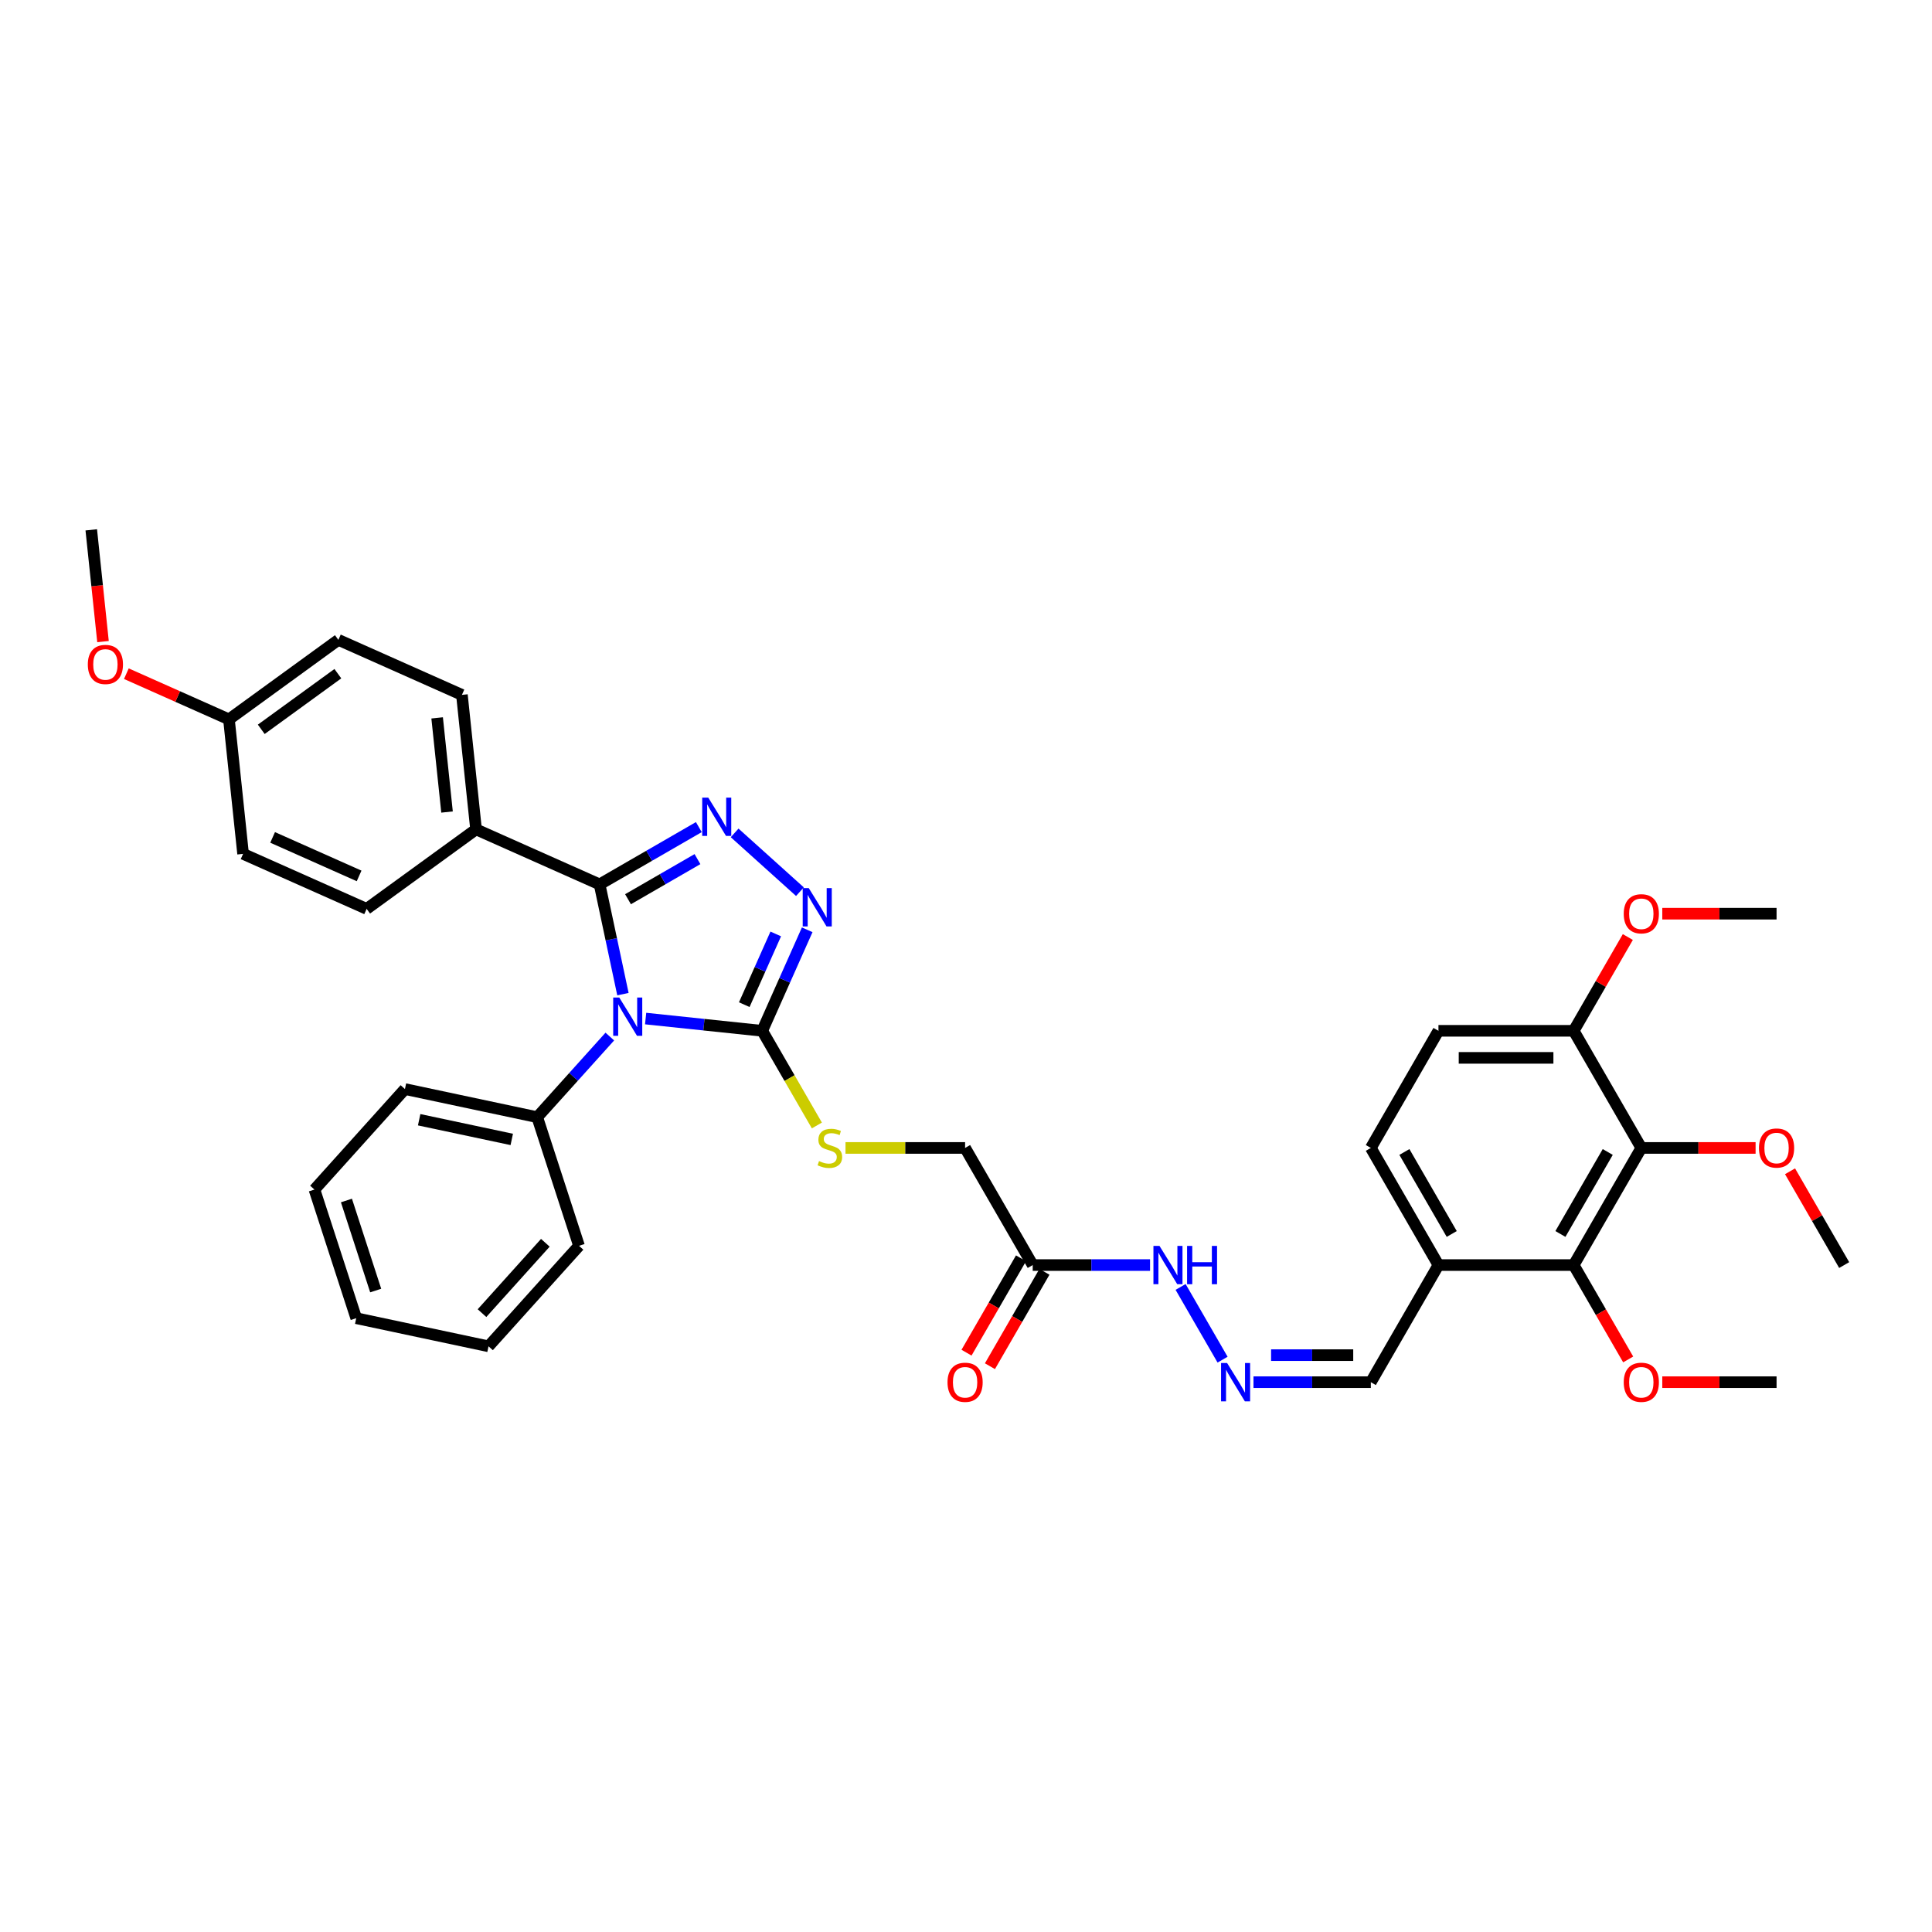 <?xml version='1.0' encoding='iso-8859-1'?>
<svg version='1.1' baseProfile='full'
              xmlns='http://www.w3.org/2000/svg'
                      xmlns:rdkit='http://www.rdkit.org/xml'
                      xmlns:xlink='http://www.w3.org/1999/xlink'
                  xml:space='preserve'
width='1000px' height='1000px' viewBox='0 0 1000 1000'>
<!-- END OF HEADER -->
<rect style='opacity:1.0;fill:#FFFFFF;stroke:none' width='1000' height='1000' x='0' y='0'> </rect>
<path class='bond-0' d='M 322.431,514.568 L 316.393,486.163' style='fill:none;fill-rule:evenodd;stroke:#0000FF;stroke-width:6px;stroke-linecap:butt;stroke-linejoin:miter;stroke-opacity:1' />
<path class='bond-0' d='M 316.393,486.163 L 310.355,457.758' style='fill:none;fill-rule:evenodd;stroke:#000000;stroke-width:6px;stroke-linecap:butt;stroke-linejoin:miter;stroke-opacity:1' />
<path class='bond-2' d='M 334.178,527.204 L 364.353,530.376' style='fill:none;fill-rule:evenodd;stroke:#0000FF;stroke-width:6px;stroke-linecap:butt;stroke-linejoin:miter;stroke-opacity:1' />
<path class='bond-2' d='M 364.353,530.376 L 394.528,533.547' style='fill:none;fill-rule:evenodd;stroke:#000000;stroke-width:6px;stroke-linecap:butt;stroke-linejoin:miter;stroke-opacity:1' />
<path class='bond-10' d='M 315.641,536.524 L 296.855,557.388' style='fill:none;fill-rule:evenodd;stroke:#0000FF;stroke-width:6px;stroke-linecap:butt;stroke-linejoin:miter;stroke-opacity:1' />
<path class='bond-10' d='M 296.855,557.388 L 278.069,578.252' style='fill:none;fill-rule:evenodd;stroke:#000000;stroke-width:6px;stroke-linecap:butt;stroke-linejoin:miter;stroke-opacity:1' />
<path class='bond-1' d='M 310.355,457.758 L 336.033,442.933' style='fill:none;fill-rule:evenodd;stroke:#000000;stroke-width:6px;stroke-linecap:butt;stroke-linejoin:miter;stroke-opacity:1' />
<path class='bond-1' d='M 336.033,442.933 L 361.711,428.108' style='fill:none;fill-rule:evenodd;stroke:#0000FF;stroke-width:6px;stroke-linecap:butt;stroke-linejoin:miter;stroke-opacity:1' />
<path class='bond-1' d='M 325.059,465.435 L 343.033,455.057' style='fill:none;fill-rule:evenodd;stroke:#000000;stroke-width:6px;stroke-linecap:butt;stroke-linejoin:miter;stroke-opacity:1' />
<path class='bond-1' d='M 343.033,455.057 L 361.008,444.68' style='fill:none;fill-rule:evenodd;stroke:#0000FF;stroke-width:6px;stroke-linecap:butt;stroke-linejoin:miter;stroke-opacity:1' />
<path class='bond-9' d='M 310.355,457.758 L 246.405,429.285' style='fill:none;fill-rule:evenodd;stroke:#000000;stroke-width:6px;stroke-linecap:butt;stroke-linejoin:miter;stroke-opacity:1' />
<path class='bond-37' d='M 380.247,431.102 L 414.044,461.533' style='fill:none;fill-rule:evenodd;stroke:#0000FF;stroke-width:6px;stroke-linecap:butt;stroke-linejoin:miter;stroke-opacity:1' />
<path class='bond-3' d='M 394.528,533.547 L 406.168,507.404' style='fill:none;fill-rule:evenodd;stroke:#000000;stroke-width:6px;stroke-linecap:butt;stroke-linejoin:miter;stroke-opacity:1' />
<path class='bond-3' d='M 406.168,507.404 L 417.808,481.26' style='fill:none;fill-rule:evenodd;stroke:#0000FF;stroke-width:6px;stroke-linecap:butt;stroke-linejoin:miter;stroke-opacity:1' />
<path class='bond-3' d='M 385.23,520.01 L 393.378,501.709' style='fill:none;fill-rule:evenodd;stroke:#000000;stroke-width:6px;stroke-linecap:butt;stroke-linejoin:miter;stroke-opacity:1' />
<path class='bond-3' d='M 393.378,501.709 L 401.526,483.408' style='fill:none;fill-rule:evenodd;stroke:#0000FF;stroke-width:6px;stroke-linecap:butt;stroke-linejoin:miter;stroke-opacity:1' />
<path class='bond-7' d='M 394.528,533.547 L 408.67,558.042' style='fill:none;fill-rule:evenodd;stroke:#000000;stroke-width:6px;stroke-linecap:butt;stroke-linejoin:miter;stroke-opacity:1' />
<path class='bond-7' d='M 408.67,558.042 L 422.812,582.537' style='fill:none;fill-rule:evenodd;stroke:#CCCC00;stroke-width:6px;stroke-linecap:butt;stroke-linejoin:miter;stroke-opacity:1' />
<path class='bond-4' d='M 849.542,594.171 L 814.541,654.795' style='fill:none;fill-rule:evenodd;stroke:#000000;stroke-width:6px;stroke-linecap:butt;stroke-linejoin:miter;stroke-opacity:1' />
<path class='bond-4' d='M 832.167,596.264 L 807.667,638.701' style='fill:none;fill-rule:evenodd;stroke:#000000;stroke-width:6px;stroke-linecap:butt;stroke-linejoin:miter;stroke-opacity:1' />
<path class='bond-21' d='M 849.542,594.171 L 879.118,594.171' style='fill:none;fill-rule:evenodd;stroke:#000000;stroke-width:6px;stroke-linecap:butt;stroke-linejoin:miter;stroke-opacity:1' />
<path class='bond-21' d='M 879.118,594.171 L 908.694,594.171' style='fill:none;fill-rule:evenodd;stroke:#FF0000;stroke-width:6px;stroke-linecap:butt;stroke-linejoin:miter;stroke-opacity:1' />
<path class='bond-40' d='M 849.542,594.171 L 814.541,533.547' style='fill:none;fill-rule:evenodd;stroke:#000000;stroke-width:6px;stroke-linecap:butt;stroke-linejoin:miter;stroke-opacity:1' />
<path class='bond-5' d='M 814.541,654.795 L 744.539,654.795' style='fill:none;fill-rule:evenodd;stroke:#000000;stroke-width:6px;stroke-linecap:butt;stroke-linejoin:miter;stroke-opacity:1' />
<path class='bond-22' d='M 814.541,654.795 L 828.643,679.219' style='fill:none;fill-rule:evenodd;stroke:#000000;stroke-width:6px;stroke-linecap:butt;stroke-linejoin:miter;stroke-opacity:1' />
<path class='bond-22' d='M 828.643,679.219 L 842.744,703.644' style='fill:none;fill-rule:evenodd;stroke:#FF0000;stroke-width:6px;stroke-linecap:butt;stroke-linejoin:miter;stroke-opacity:1' />
<path class='bond-6' d='M 534.533,654.795 L 499.532,594.171' style='fill:none;fill-rule:evenodd;stroke:#000000;stroke-width:6px;stroke-linecap:butt;stroke-linejoin:miter;stroke-opacity:1' />
<path class='bond-13' d='M 534.533,654.795 L 564.9,654.795' style='fill:none;fill-rule:evenodd;stroke:#000000;stroke-width:6px;stroke-linecap:butt;stroke-linejoin:miter;stroke-opacity:1' />
<path class='bond-13' d='M 564.9,654.795 L 595.266,654.795' style='fill:none;fill-rule:evenodd;stroke:#0000FF;stroke-width:6px;stroke-linecap:butt;stroke-linejoin:miter;stroke-opacity:1' />
<path class='bond-14' d='M 528.47,651.295 L 514.369,675.719' style='fill:none;fill-rule:evenodd;stroke:#000000;stroke-width:6px;stroke-linecap:butt;stroke-linejoin:miter;stroke-opacity:1' />
<path class='bond-14' d='M 514.369,675.719 L 500.267,700.144' style='fill:none;fill-rule:evenodd;stroke:#FF0000;stroke-width:6px;stroke-linecap:butt;stroke-linejoin:miter;stroke-opacity:1' />
<path class='bond-14' d='M 540.595,658.295 L 526.493,682.719' style='fill:none;fill-rule:evenodd;stroke:#000000;stroke-width:6px;stroke-linecap:butt;stroke-linejoin:miter;stroke-opacity:1' />
<path class='bond-14' d='M 526.493,682.719 L 512.392,707.144' style='fill:none;fill-rule:evenodd;stroke:#FF0000;stroke-width:6px;stroke-linecap:butt;stroke-linejoin:miter;stroke-opacity:1' />
<path class='bond-17' d='M 437.636,594.171 L 468.584,594.171' style='fill:none;fill-rule:evenodd;stroke:#CCCC00;stroke-width:6px;stroke-linecap:butt;stroke-linejoin:miter;stroke-opacity:1' />
<path class='bond-17' d='M 468.584,594.171 L 499.532,594.171' style='fill:none;fill-rule:evenodd;stroke:#000000;stroke-width:6px;stroke-linecap:butt;stroke-linejoin:miter;stroke-opacity:1' />
<path class='bond-8' d='M 744.539,654.795 L 709.538,715.418' style='fill:none;fill-rule:evenodd;stroke:#000000;stroke-width:6px;stroke-linecap:butt;stroke-linejoin:miter;stroke-opacity:1' />
<path class='bond-15' d='M 744.539,654.795 L 709.538,594.171' style='fill:none;fill-rule:evenodd;stroke:#000000;stroke-width:6px;stroke-linecap:butt;stroke-linejoin:miter;stroke-opacity:1' />
<path class='bond-15' d='M 751.414,638.701 L 726.913,596.264' style='fill:none;fill-rule:evenodd;stroke:#000000;stroke-width:6px;stroke-linecap:butt;stroke-linejoin:miter;stroke-opacity:1' />
<path class='bond-19' d='M 246.405,429.285 L 239.088,359.667' style='fill:none;fill-rule:evenodd;stroke:#000000;stroke-width:6px;stroke-linecap:butt;stroke-linejoin:miter;stroke-opacity:1' />
<path class='bond-19' d='M 231.384,420.306 L 226.262,371.573' style='fill:none;fill-rule:evenodd;stroke:#000000;stroke-width:6px;stroke-linecap:butt;stroke-linejoin:miter;stroke-opacity:1' />
<path class='bond-20' d='M 246.405,429.285 L 189.772,470.432' style='fill:none;fill-rule:evenodd;stroke:#000000;stroke-width:6px;stroke-linecap:butt;stroke-linejoin:miter;stroke-opacity:1' />
<path class='bond-28' d='M 278.069,578.252 L 209.597,563.698' style='fill:none;fill-rule:evenodd;stroke:#000000;stroke-width:6px;stroke-linecap:butt;stroke-linejoin:miter;stroke-opacity:1' />
<path class='bond-28' d='M 264.887,589.763 L 216.957,579.575' style='fill:none;fill-rule:evenodd;stroke:#000000;stroke-width:6px;stroke-linecap:butt;stroke-linejoin:miter;stroke-opacity:1' />
<path class='bond-29' d='M 278.069,578.252 L 299.701,644.828' style='fill:none;fill-rule:evenodd;stroke:#000000;stroke-width:6px;stroke-linecap:butt;stroke-linejoin:miter;stroke-opacity:1' />
<path class='bond-11' d='M 632.803,703.756 L 611.074,666.12' style='fill:none;fill-rule:evenodd;stroke:#0000FF;stroke-width:6px;stroke-linecap:butt;stroke-linejoin:miter;stroke-opacity:1' />
<path class='bond-16' d='M 648.804,715.418 L 679.171,715.418' style='fill:none;fill-rule:evenodd;stroke:#0000FF;stroke-width:6px;stroke-linecap:butt;stroke-linejoin:miter;stroke-opacity:1' />
<path class='bond-16' d='M 679.171,715.418 L 709.538,715.418' style='fill:none;fill-rule:evenodd;stroke:#000000;stroke-width:6px;stroke-linecap:butt;stroke-linejoin:miter;stroke-opacity:1' />
<path class='bond-16' d='M 657.914,701.418 L 679.171,701.418' style='fill:none;fill-rule:evenodd;stroke:#0000FF;stroke-width:6px;stroke-linecap:butt;stroke-linejoin:miter;stroke-opacity:1' />
<path class='bond-16' d='M 679.171,701.418 L 700.428,701.418' style='fill:none;fill-rule:evenodd;stroke:#000000;stroke-width:6px;stroke-linecap:butt;stroke-linejoin:miter;stroke-opacity:1' />
<path class='bond-12' d='M 814.541,533.547 L 744.539,533.547' style='fill:none;fill-rule:evenodd;stroke:#000000;stroke-width:6px;stroke-linecap:butt;stroke-linejoin:miter;stroke-opacity:1' />
<path class='bond-12' d='M 804.041,547.548 L 755.039,547.548' style='fill:none;fill-rule:evenodd;stroke:#000000;stroke-width:6px;stroke-linecap:butt;stroke-linejoin:miter;stroke-opacity:1' />
<path class='bond-26' d='M 814.541,533.547 L 828.554,509.277' style='fill:none;fill-rule:evenodd;stroke:#000000;stroke-width:6px;stroke-linecap:butt;stroke-linejoin:miter;stroke-opacity:1' />
<path class='bond-26' d='M 828.554,509.277 L 842.566,485.006' style='fill:none;fill-rule:evenodd;stroke:#FF0000;stroke-width:6px;stroke-linecap:butt;stroke-linejoin:miter;stroke-opacity:1' />
<path class='bond-18' d='M 709.538,594.171 L 744.539,533.547' style='fill:none;fill-rule:evenodd;stroke:#000000;stroke-width:6px;stroke-linecap:butt;stroke-linejoin:miter;stroke-opacity:1' />
<path class='bond-25' d='M 239.088,359.667 L 175.138,331.194' style='fill:none;fill-rule:evenodd;stroke:#000000;stroke-width:6px;stroke-linecap:butt;stroke-linejoin:miter;stroke-opacity:1' />
<path class='bond-24' d='M 189.772,470.432 L 125.822,441.959' style='fill:none;fill-rule:evenodd;stroke:#000000;stroke-width:6px;stroke-linecap:butt;stroke-linejoin:miter;stroke-opacity:1' />
<path class='bond-24' d='M 185.874,453.371 L 141.109,433.44' style='fill:none;fill-rule:evenodd;stroke:#000000;stroke-width:6px;stroke-linecap:butt;stroke-linejoin:miter;stroke-opacity:1' />
<path class='bond-30' d='M 926.52,606.253 L 940.533,630.524' style='fill:none;fill-rule:evenodd;stroke:#FF0000;stroke-width:6px;stroke-linecap:butt;stroke-linejoin:miter;stroke-opacity:1' />
<path class='bond-30' d='M 940.533,630.524 L 954.545,654.795' style='fill:none;fill-rule:evenodd;stroke:#000000;stroke-width:6px;stroke-linecap:butt;stroke-linejoin:miter;stroke-opacity:1' />
<path class='bond-31' d='M 860.393,715.418 L 889.968,715.418' style='fill:none;fill-rule:evenodd;stroke:#FF0000;stroke-width:6px;stroke-linecap:butt;stroke-linejoin:miter;stroke-opacity:1' />
<path class='bond-31' d='M 889.968,715.418 L 919.544,715.418' style='fill:none;fill-rule:evenodd;stroke:#000000;stroke-width:6px;stroke-linecap:butt;stroke-linejoin:miter;stroke-opacity:1' />
<path class='bond-23' d='M 118.505,372.34 L 125.822,441.959' style='fill:none;fill-rule:evenodd;stroke:#000000;stroke-width:6px;stroke-linecap:butt;stroke-linejoin:miter;stroke-opacity:1' />
<path class='bond-27' d='M 118.505,372.34 L 91.955,360.52' style='fill:none;fill-rule:evenodd;stroke:#000000;stroke-width:6px;stroke-linecap:butt;stroke-linejoin:miter;stroke-opacity:1' />
<path class='bond-27' d='M 91.955,360.52 L 65.405,348.699' style='fill:none;fill-rule:evenodd;stroke:#FF0000;stroke-width:6px;stroke-linecap:butt;stroke-linejoin:miter;stroke-opacity:1' />
<path class='bond-39' d='M 118.505,372.34 L 175.138,331.194' style='fill:none;fill-rule:evenodd;stroke:#000000;stroke-width:6px;stroke-linecap:butt;stroke-linejoin:miter;stroke-opacity:1' />
<path class='bond-39' d='M 135.229,377.495 L 174.872,348.693' style='fill:none;fill-rule:evenodd;stroke:#000000;stroke-width:6px;stroke-linecap:butt;stroke-linejoin:miter;stroke-opacity:1' />
<path class='bond-32' d='M 860.393,472.924 L 889.968,472.924' style='fill:none;fill-rule:evenodd;stroke:#FF0000;stroke-width:6px;stroke-linecap:butt;stroke-linejoin:miter;stroke-opacity:1' />
<path class='bond-32' d='M 889.968,472.924 L 919.544,472.924' style='fill:none;fill-rule:evenodd;stroke:#000000;stroke-width:6px;stroke-linecap:butt;stroke-linejoin:miter;stroke-opacity:1' />
<path class='bond-33' d='M 53.317,332.094 L 50.277,303.172' style='fill:none;fill-rule:evenodd;stroke:#FF0000;stroke-width:6px;stroke-linecap:butt;stroke-linejoin:miter;stroke-opacity:1' />
<path class='bond-33' d='M 50.277,303.172 L 47.238,274.249' style='fill:none;fill-rule:evenodd;stroke:#000000;stroke-width:6px;stroke-linecap:butt;stroke-linejoin:miter;stroke-opacity:1' />
<path class='bond-35' d='M 209.597,563.698 L 162.756,615.719' style='fill:none;fill-rule:evenodd;stroke:#000000;stroke-width:6px;stroke-linecap:butt;stroke-linejoin:miter;stroke-opacity:1' />
<path class='bond-34' d='M 299.701,644.828 L 252.86,696.85' style='fill:none;fill-rule:evenodd;stroke:#000000;stroke-width:6px;stroke-linecap:butt;stroke-linejoin:miter;stroke-opacity:1' />
<path class='bond-34' d='M 282.27,643.263 L 249.482,679.678' style='fill:none;fill-rule:evenodd;stroke:#000000;stroke-width:6px;stroke-linecap:butt;stroke-linejoin:miter;stroke-opacity:1' />
<path class='bond-36' d='M 252.86,696.85 L 184.388,682.295' style='fill:none;fill-rule:evenodd;stroke:#000000;stroke-width:6px;stroke-linecap:butt;stroke-linejoin:miter;stroke-opacity:1' />
<path class='bond-38' d='M 162.756,615.719 L 184.388,682.295' style='fill:none;fill-rule:evenodd;stroke:#000000;stroke-width:6px;stroke-linecap:butt;stroke-linejoin:miter;stroke-opacity:1' />
<path class='bond-38' d='M 179.316,621.379 L 194.458,667.983' style='fill:none;fill-rule:evenodd;stroke:#000000;stroke-width:6px;stroke-linecap:butt;stroke-linejoin:miter;stroke-opacity:1' />
<path  class='atom-0' d='M 320.528 516.318
L 327.024 526.818
Q 327.668 527.854, 328.704 529.73
Q 329.74 531.606, 329.796 531.718
L 329.796 516.318
L 332.428 516.318
L 332.428 536.143
L 329.712 536.143
L 322.74 524.662
Q 321.928 523.318, 321.06 521.778
Q 320.22 520.238, 319.967 519.762
L 319.967 536.143
L 317.391 536.143
L 317.391 516.318
L 320.528 516.318
' fill='#0000FF'/>
<path  class='atom-2' d='M 366.597 412.844
L 373.093 423.345
Q 373.737 424.381, 374.773 426.257
Q 375.809 428.133, 375.865 428.245
L 375.865 412.844
L 378.497 412.844
L 378.497 432.669
L 375.781 432.669
L 368.809 421.189
Q 367.997 419.845, 367.129 418.305
Q 366.289 416.765, 366.037 416.289
L 366.037 432.669
L 363.461 432.669
L 363.461 412.844
L 366.597 412.844
' fill='#0000FF'/>
<path  class='atom-4' d='M 418.619 459.685
L 425.115 470.185
Q 425.759 471.221, 426.795 473.097
Q 427.831 474.973, 427.887 475.085
L 427.887 459.685
L 430.519 459.685
L 430.519 479.51
L 427.803 479.51
L 420.831 468.029
Q 420.019 466.685, 419.151 465.145
Q 418.311 463.605, 418.059 463.129
L 418.059 479.51
L 415.483 479.51
L 415.483 459.685
L 418.619 459.685
' fill='#0000FF'/>
<path  class='atom-8' d='M 423.929 600.975
Q 424.153 601.059, 425.077 601.451
Q 426.001 601.843, 427.009 602.095
Q 428.045 602.319, 429.053 602.319
Q 430.929 602.319, 432.021 601.423
Q 433.113 600.499, 433.113 598.903
Q 433.113 597.811, 432.553 597.139
Q 432.021 596.467, 431.181 596.103
Q 430.341 595.739, 428.941 595.319
Q 427.177 594.787, 426.113 594.283
Q 425.077 593.779, 424.321 592.715
Q 423.593 591.651, 423.593 589.859
Q 423.593 587.367, 425.273 585.827
Q 426.981 584.287, 430.341 584.287
Q 432.637 584.287, 435.242 585.379
L 434.598 587.535
Q 432.217 586.555, 430.425 586.555
Q 428.493 586.555, 427.429 587.367
Q 426.365 588.151, 426.393 589.523
Q 426.393 590.587, 426.925 591.231
Q 427.485 591.875, 428.269 592.239
Q 429.081 592.603, 430.425 593.023
Q 432.217 593.583, 433.281 594.143
Q 434.346 594.703, 435.102 595.851
Q 435.886 596.971, 435.886 598.903
Q 435.886 601.647, 434.038 603.131
Q 432.217 604.587, 429.165 604.587
Q 427.401 604.587, 426.057 604.195
Q 424.741 603.831, 423.173 603.187
L 423.929 600.975
' fill='#CCCC00'/>
<path  class='atom-12' d='M 635.154 705.506
L 641.65 716.006
Q 642.294 717.042, 643.33 718.918
Q 644.366 720.794, 644.422 720.906
L 644.422 705.506
L 647.054 705.506
L 647.054 725.331
L 644.338 725.331
L 637.366 713.85
Q 636.554 712.506, 635.686 710.966
Q 634.846 709.426, 634.594 708.95
L 634.594 725.331
L 632.018 725.331
L 632.018 705.506
L 635.154 705.506
' fill='#0000FF'/>
<path  class='atom-14' d='M 600.153 644.882
L 606.649 655.383
Q 607.293 656.419, 608.329 658.295
Q 609.365 660.171, 609.421 660.283
L 609.421 644.882
L 612.053 644.882
L 612.053 664.707
L 609.337 664.707
L 602.365 653.227
Q 601.553 651.883, 600.685 650.343
Q 599.845 648.803, 599.593 648.326
L 599.593 664.707
L 597.017 664.707
L 597.017 644.882
L 600.153 644.882
' fill='#0000FF'/>
<path  class='atom-14' d='M 614.433 644.882
L 617.121 644.882
L 617.121 653.311
L 627.257 653.311
L 627.257 644.882
L 629.946 644.882
L 629.946 664.707
L 627.257 664.707
L 627.257 655.551
L 617.121 655.551
L 617.121 664.707
L 614.433 664.707
L 614.433 644.882
' fill='#0000FF'/>
<path  class='atom-15' d='M 490.431 715.474
Q 490.431 710.714, 492.783 708.054
Q 495.135 705.394, 499.532 705.394
Q 503.928 705.394, 506.28 708.054
Q 508.632 710.714, 508.632 715.474
Q 508.632 720.29, 506.252 723.035
Q 503.872 725.751, 499.532 725.751
Q 495.163 725.751, 492.783 723.035
Q 490.431 720.318, 490.431 715.474
M 499.532 723.511
Q 502.556 723.511, 504.18 721.495
Q 505.832 719.45, 505.832 715.474
Q 505.832 711.582, 504.18 709.622
Q 502.556 707.634, 499.532 707.634
Q 496.507 707.634, 494.855 709.594
Q 493.231 711.554, 493.231 715.474
Q 493.231 719.478, 494.855 721.495
Q 496.507 723.511, 499.532 723.511
' fill='#FF0000'/>
<path  class='atom-22' d='M 910.444 594.227
Q 910.444 589.467, 912.796 586.807
Q 915.148 584.147, 919.544 584.147
Q 923.941 584.147, 926.293 586.807
Q 928.645 589.467, 928.645 594.227
Q 928.645 599.043, 926.265 601.787
Q 923.885 604.503, 919.544 604.503
Q 915.176 604.503, 912.796 601.787
Q 910.444 599.071, 910.444 594.227
M 919.544 602.263
Q 922.568 602.263, 924.193 600.247
Q 925.845 598.203, 925.845 594.227
Q 925.845 590.335, 924.193 588.375
Q 922.568 586.387, 919.544 586.387
Q 916.52 586.387, 914.868 588.347
Q 913.244 590.307, 913.244 594.227
Q 913.244 598.231, 914.868 600.247
Q 916.52 602.263, 919.544 602.263
' fill='#FF0000'/>
<path  class='atom-23' d='M 840.442 715.474
Q 840.442 710.714, 842.794 708.054
Q 845.146 705.394, 849.542 705.394
Q 853.938 705.394, 856.29 708.054
Q 858.643 710.714, 858.643 715.474
Q 858.643 720.29, 856.262 723.035
Q 853.882 725.751, 849.542 725.751
Q 845.174 725.751, 842.794 723.035
Q 840.442 720.318, 840.442 715.474
M 849.542 723.511
Q 852.566 723.511, 854.19 721.495
Q 855.842 719.45, 855.842 715.474
Q 855.842 711.582, 854.19 709.622
Q 852.566 707.634, 849.542 707.634
Q 846.518 707.634, 844.866 709.594
Q 843.242 711.554, 843.242 715.474
Q 843.242 719.478, 844.866 721.495
Q 846.518 723.511, 849.542 723.511
' fill='#FF0000'/>
<path  class='atom-27' d='M 840.442 472.98
Q 840.442 468.22, 842.794 465.56
Q 845.146 462.899, 849.542 462.899
Q 853.938 462.899, 856.29 465.56
Q 858.643 468.22, 858.643 472.98
Q 858.643 477.796, 856.262 480.54
Q 853.882 483.256, 849.542 483.256
Q 845.174 483.256, 842.794 480.54
Q 840.442 477.824, 840.442 472.98
M 849.542 481.016
Q 852.566 481.016, 854.19 479
Q 855.842 476.956, 855.842 472.98
Q 855.842 469.088, 854.19 467.128
Q 852.566 465.14, 849.542 465.14
Q 846.518 465.14, 844.866 467.1
Q 843.242 469.06, 843.242 472.98
Q 843.242 476.984, 844.866 479
Q 846.518 481.016, 849.542 481.016
' fill='#FF0000'/>
<path  class='atom-28' d='M 45.455 343.924
Q 45.455 339.164, 47.807 336.504
Q 50.159 333.844, 54.555 333.844
Q 58.951 333.844, 61.303 336.504
Q 63.655 339.164, 63.655 343.924
Q 63.655 348.74, 61.275 351.484
Q 58.895 354.2, 54.555 354.2
Q 50.187 354.2, 47.807 351.484
Q 45.455 348.768, 45.455 343.924
M 54.555 351.96
Q 57.579 351.96, 59.203 349.944
Q 60.855 347.9, 60.855 343.924
Q 60.855 340.032, 59.203 338.072
Q 57.579 336.084, 54.555 336.084
Q 51.531 336.084, 49.879 338.044
Q 48.255 340.004, 48.255 343.924
Q 48.255 347.928, 49.879 349.944
Q 51.531 351.96, 54.555 351.96
' fill='#FF0000'/>
</svg>
